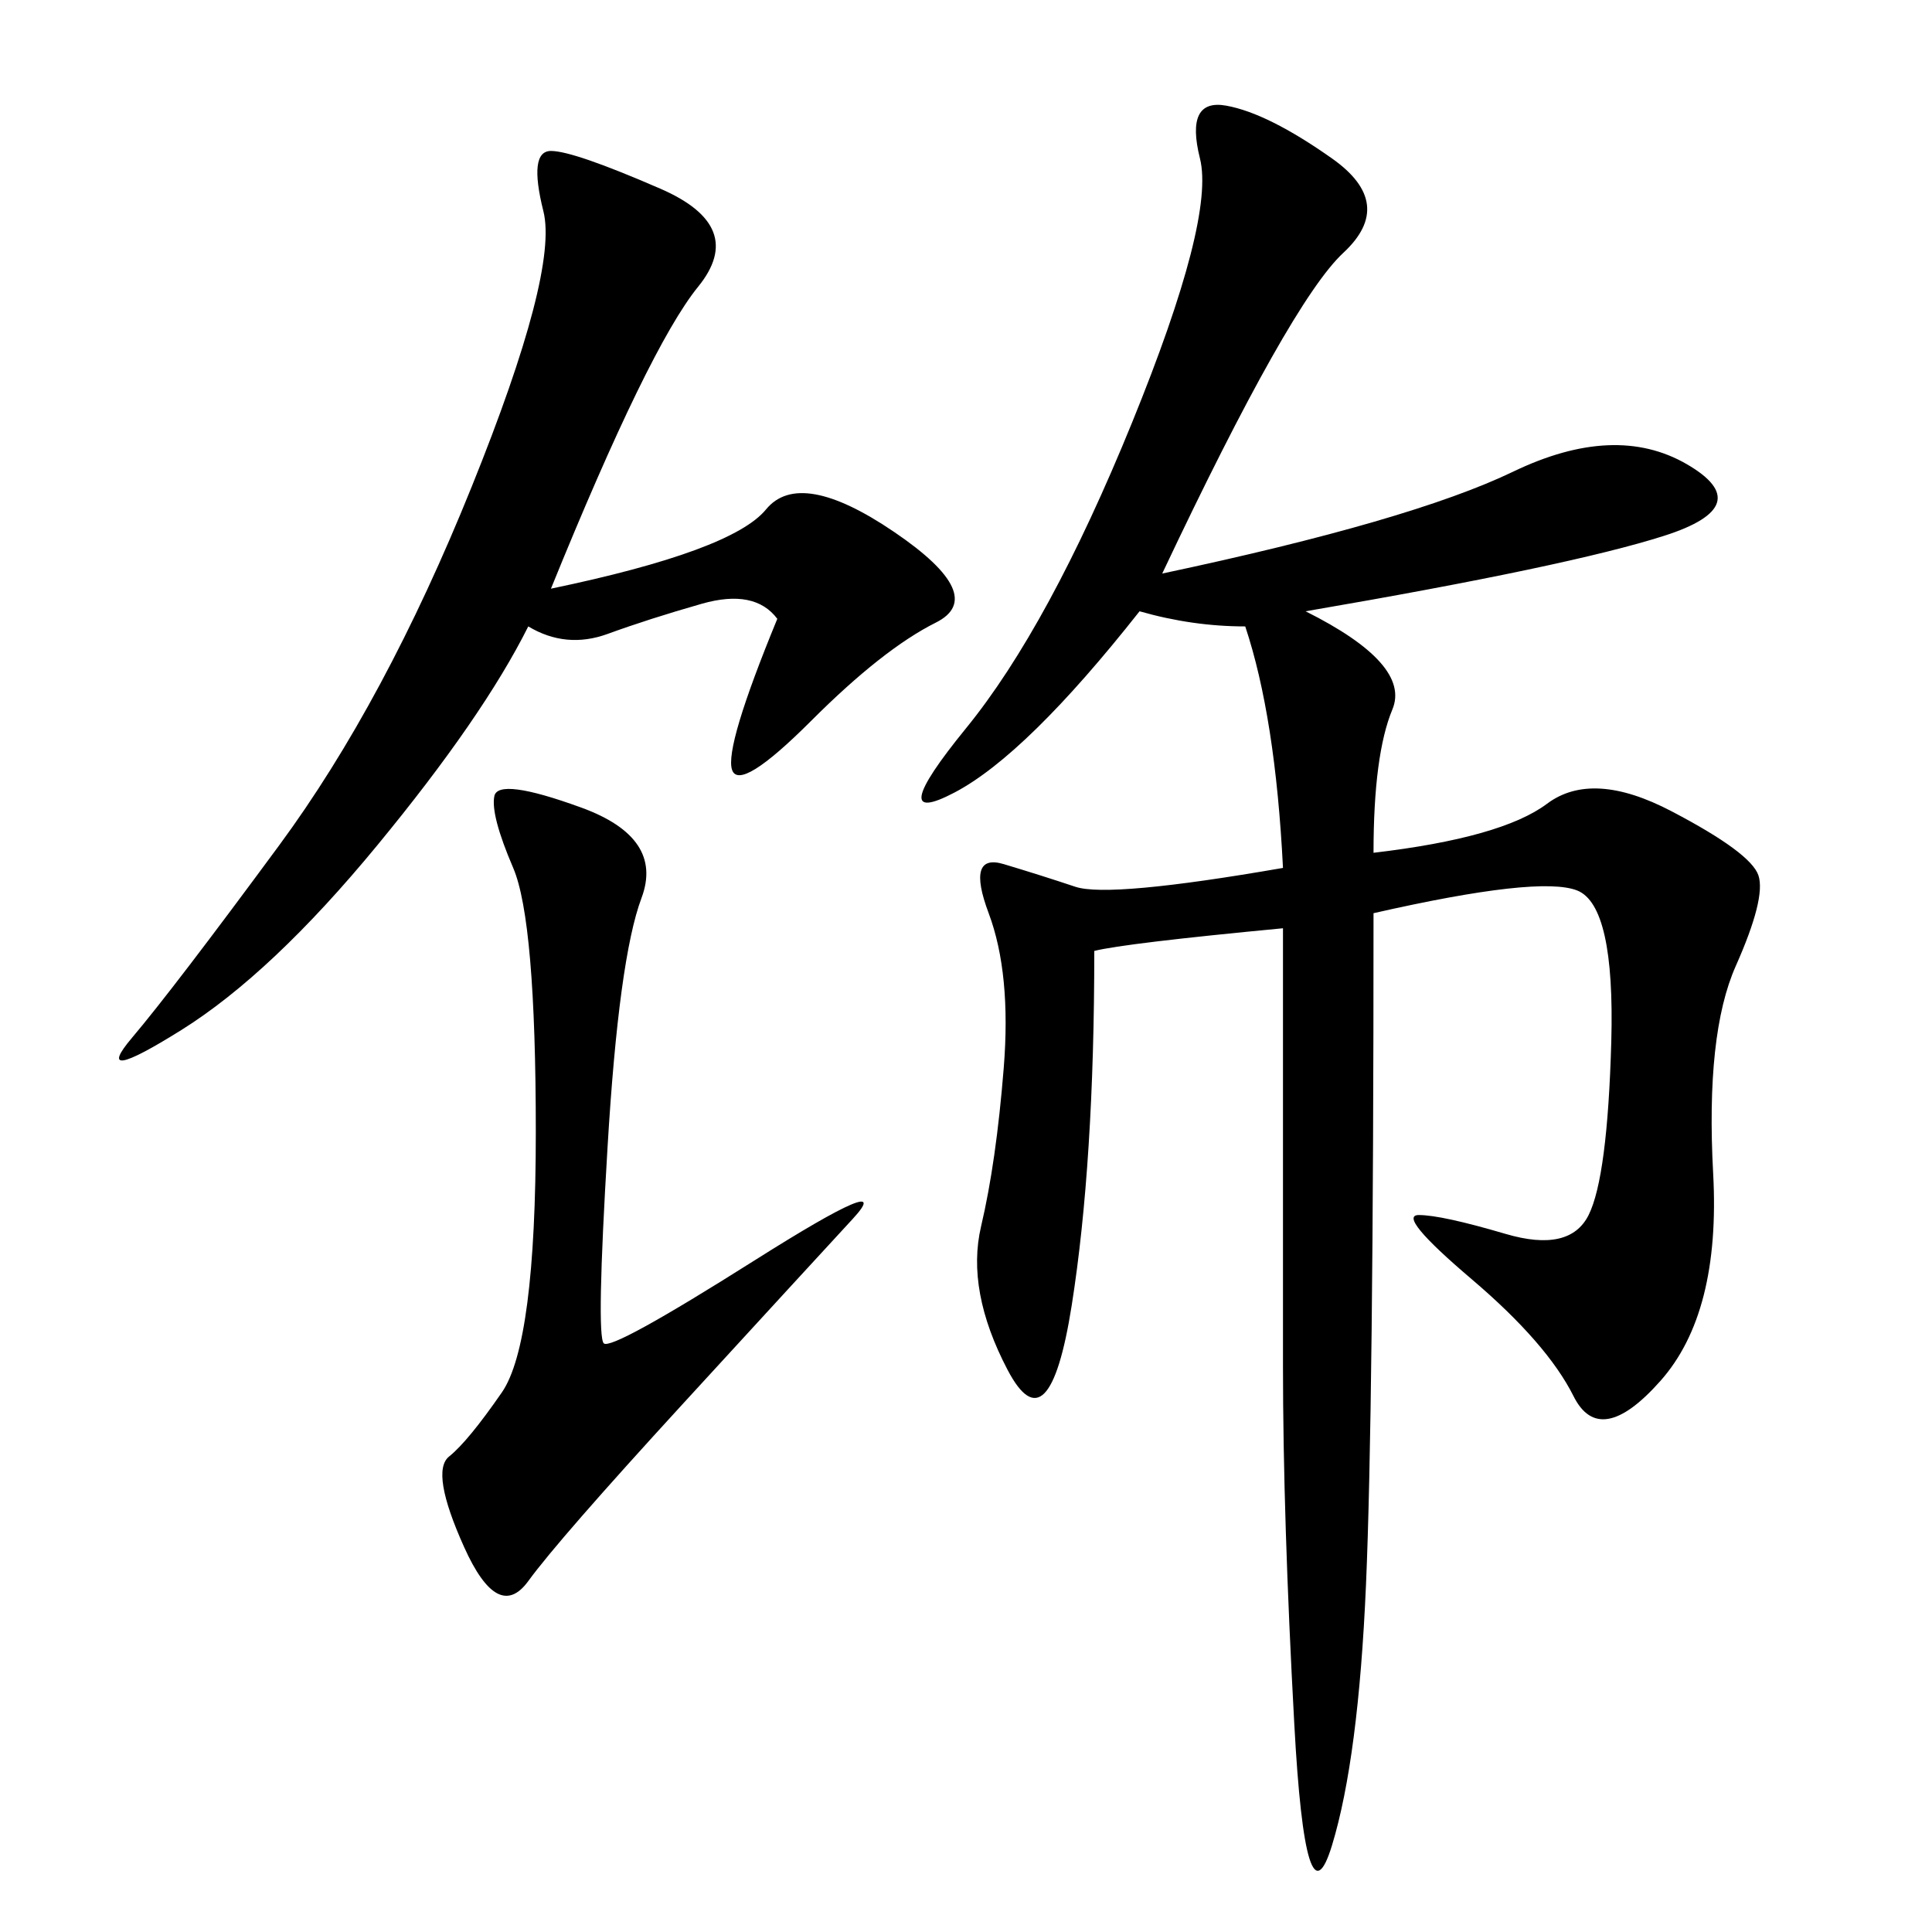 <svg xmlns="http://www.w3.org/2000/svg" xmlns:xlink="http://www.w3.org/1999/xlink" width="300" height="300"><path d="M180.47 89.06Q219.14 80.86 234.96 73.24Q250.78 65.63 261.91 72.07Q273.05 78.52 258.40 83.20Q243.75 87.89 202.73 94.92L202.73 94.92Q219.14 103.13 216.21 110.16Q213.28 117.19 213.28 132.42L213.28 132.42Q233.20 130.08 240.23 124.80Q247.27 119.53 259.57 125.98Q271.88 132.42 273.05 135.94Q274.22 139.45 269.53 150Q264.84 160.55 266.02 182.23Q267.19 203.91 257.81 214.45Q248.44 225 244.34 216.80Q240.23 208.59 228.52 198.63Q216.80 188.67 220.31 188.67L220.31 188.67Q223.83 188.67 233.79 191.60Q243.75 194.53 246.68 188.67Q249.61 182.81 250.20 161.72Q250.78 140.63 244.92 138.28Q239.06 135.94 213.28 141.80L213.28 141.80Q213.28 219.14 212.11 246.09Q210.94 273.05 206.84 286.52Q202.73 300 200.98 267.77Q199.22 235.55 199.22 212.11L199.22 212.11L199.22 144.14Q174.61 146.48 169.92 147.66L169.92 147.66Q169.92 180.47 166.41 202.73Q162.89 225 156.45 212.70Q150 200.39 152.34 190.43Q154.69 180.47 155.86 165.82Q157.03 151.17 153.52 141.80Q150 132.42 155.86 134.18Q161.72 135.94 166.99 137.70Q172.27 139.45 199.22 134.77L199.22 134.77Q198.05 111.33 193.36 97.27L193.36 97.27Q185.16 97.27 176.95 94.92L176.95 94.92Q159.38 117.19 148.24 123.05Q137.11 128.91 150 113.09Q162.89 97.27 175.78 65.63Q188.67 33.98 186.33 24.61Q183.98 15.23 190.43 16.41Q196.88 17.58 206.84 24.61Q216.80 31.64 208.59 39.26Q200.39 46.88 180.47 89.06L180.47 89.06ZM85.55 91.41Q113.67 85.55 118.95 79.10Q124.22 72.66 138.87 82.62Q153.52 92.58 145.31 96.68Q137.11 100.78 125.98 111.91Q114.84 123.05 113.67 119.53Q112.50 116.02 120.70 96.09L120.70 96.09Q117.19 91.41 108.98 93.75Q100.78 96.09 94.34 98.44Q87.89 100.78 82.03 97.27L82.03 97.27Q75 111.33 58.59 131.25Q42.19 151.17 28.13 159.96Q14.06 168.75 20.51 161.13Q26.95 153.52 43.36 131.25Q59.77 108.98 73.24 75.59Q86.72 42.19 84.38 32.81Q82.03 23.44 85.55 23.44L85.55 23.44Q89.06 23.44 102.54 29.30Q116.02 35.16 108.40 44.53Q100.78 53.91 85.55 91.41L85.55 91.41ZM90.23 125.39Q103.13 130.08 99.61 139.45Q96.09 148.83 94.34 178.13Q92.58 207.42 93.75 208.59Q94.92 209.77 117.19 195.70Q139.45 181.64 132.42 189.26Q125.39 196.88 106.05 217.97Q86.72 239.06 82.03 245.51Q77.34 251.95 72.07 240.23Q66.80 228.52 69.73 226.17Q72.66 223.83 77.93 216.21Q83.20 208.59 83.20 175.78L83.20 175.78Q83.20 142.97 79.69 134.77Q76.17 126.56 76.76 123.63Q77.34 120.70 90.23 125.39L90.23 125.39Z"/></svg>